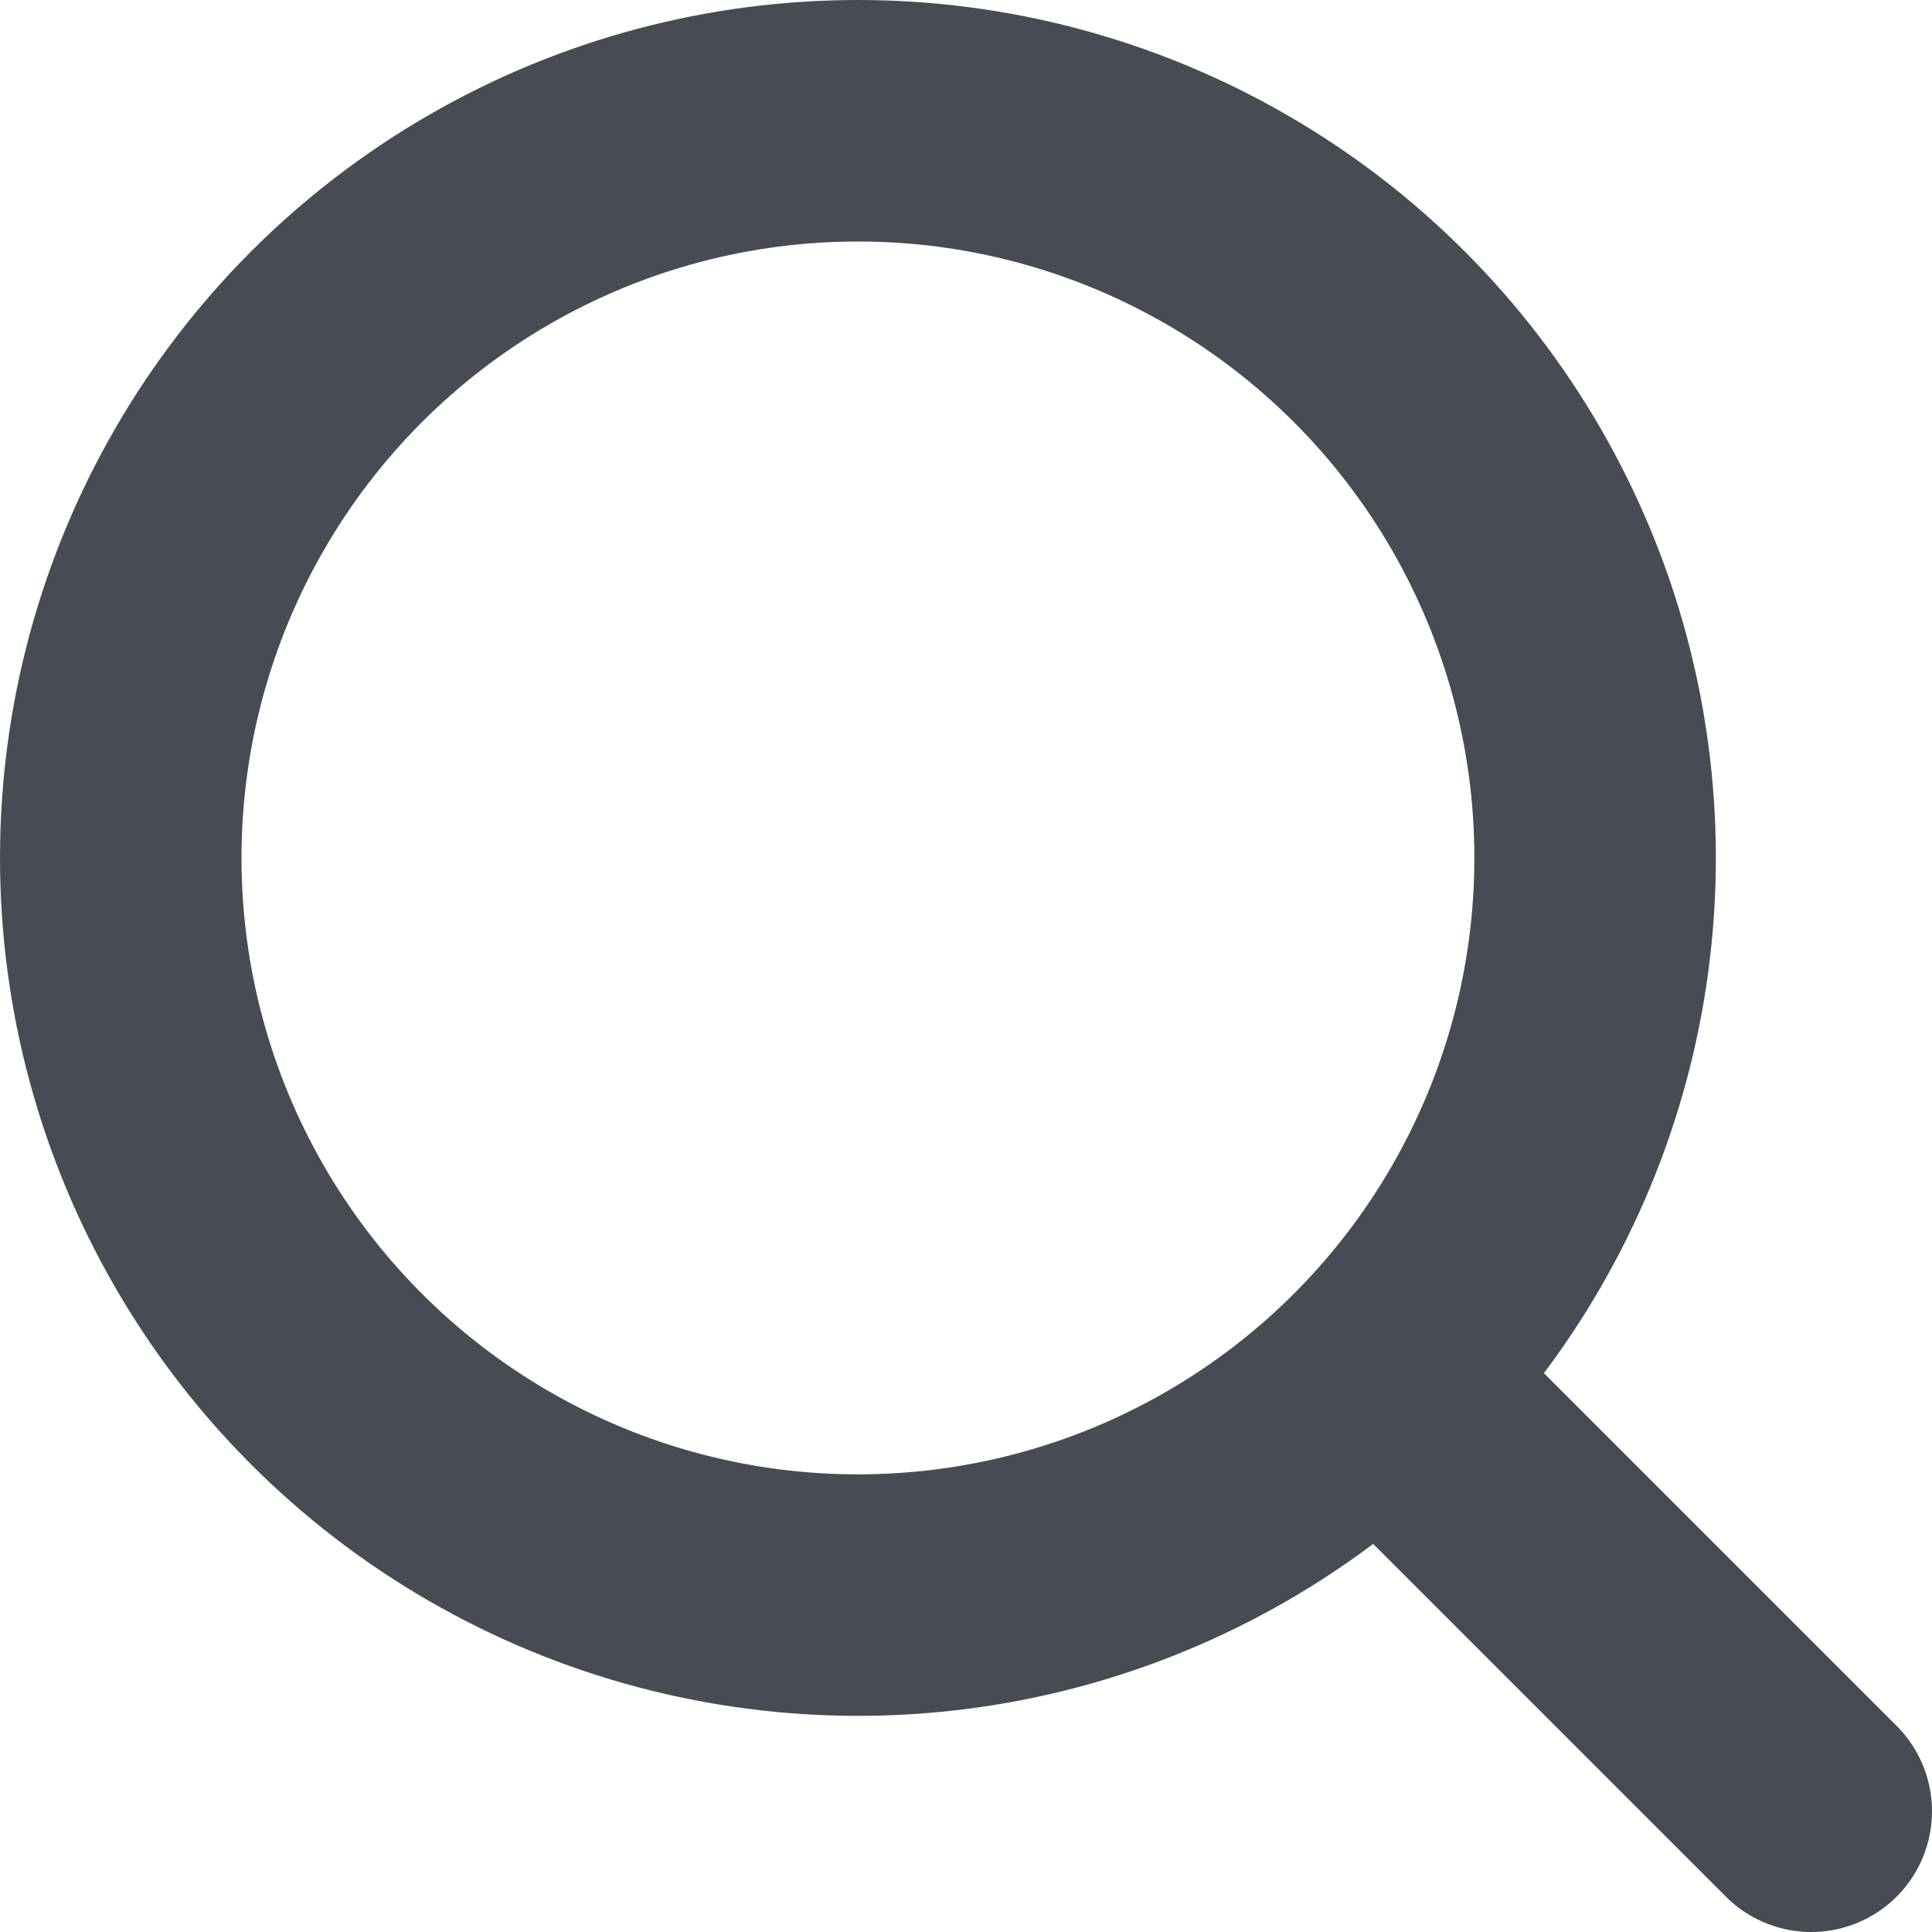 <svg width="16" height="16" viewBox="0 0 16 16" fill="none" xmlns="http://www.w3.org/2000/svg">
<circle cx="7.105" cy="7.105" r="6.105" stroke="#474C54" stroke-width="2"/>
<path d="M15 15L11.842 11.842" stroke="#474C54" stroke-width="2" stroke-linecap="round" stroke-linejoin="round"/>
</svg>
